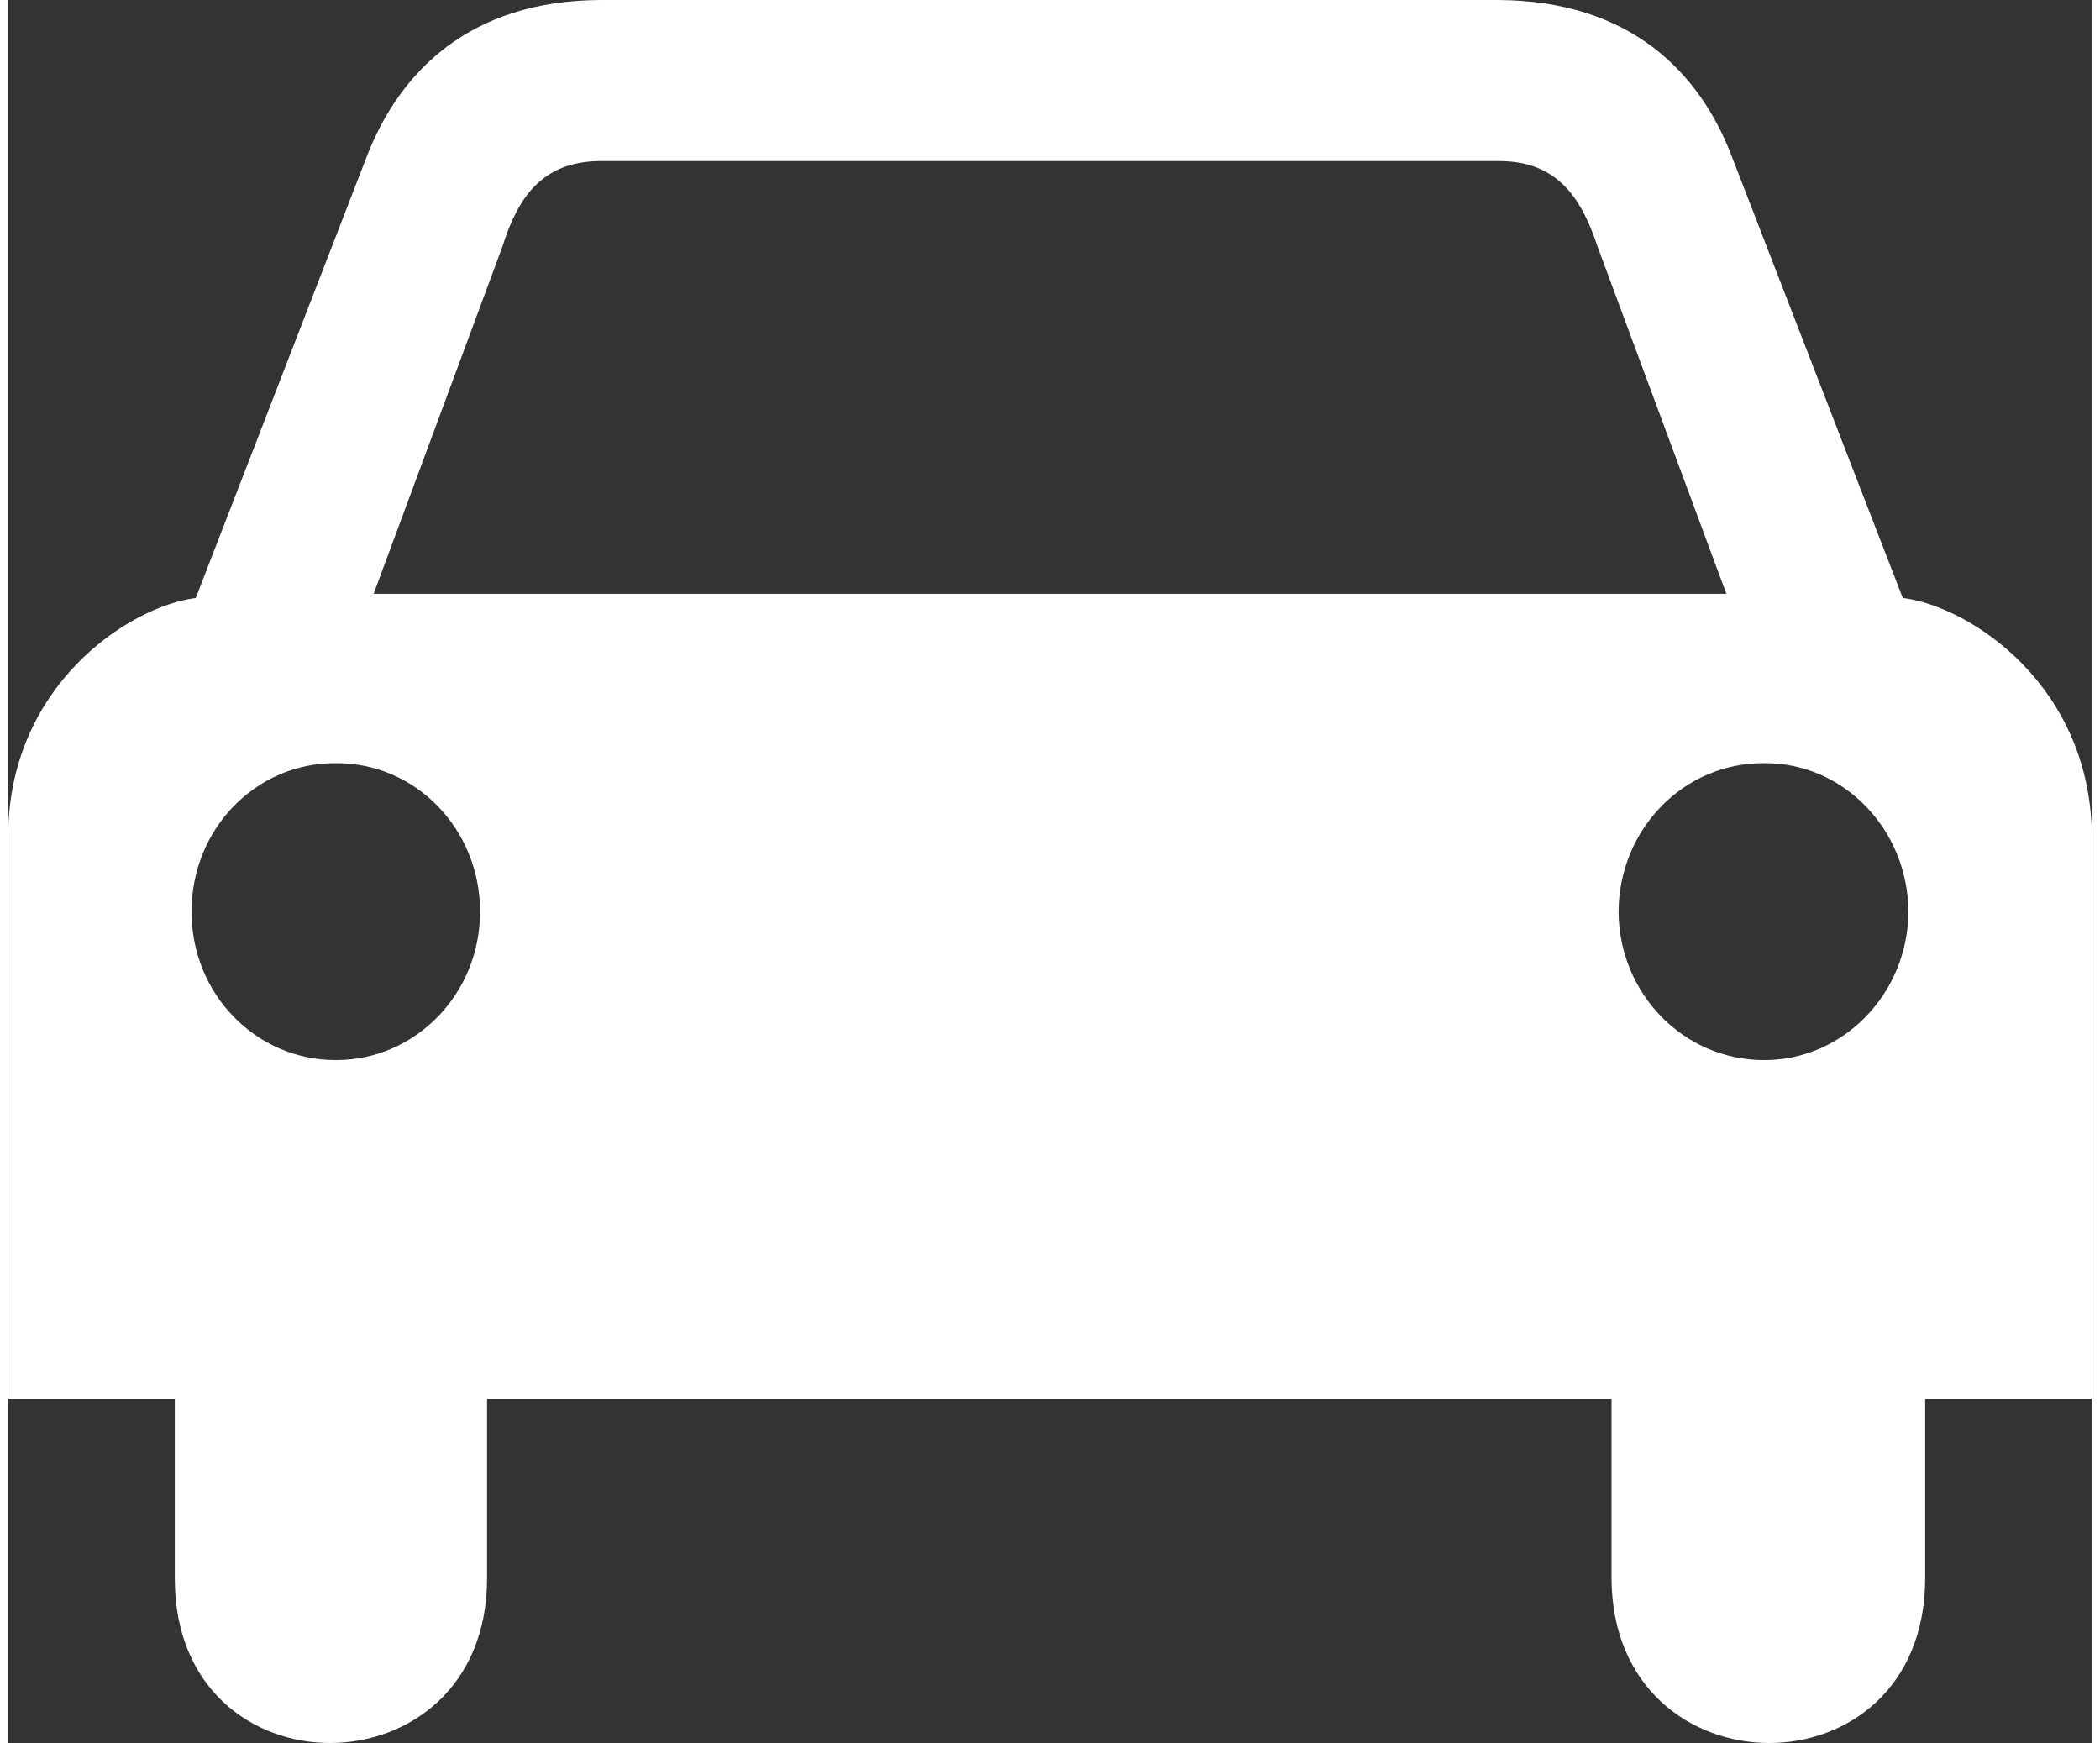 <?xml version="1.0" encoding="utf-8"?><!DOCTYPE svg PUBLIC "-//W3C//DTD SVG 1.0//EN" "http://www.w3.org/TR/2001/REC-SVG-20010904/DTD/svg10.dtd"><svg xmlns="http://www.w3.org/2000/svg" xmlns:xlink="http://www.w3.org/1999/xlink" version="1.0" x="0px" y="0px" viewBox="0 0 100 83.648" enable-background="new 0 0 100 83.648" xml:space="preserve" aria-hidden="true" width="100px" height="83px" style="fill:url(#CerosGradient_idfefd1fe54);"><rect x="0" y="0" width="100" height="83.648" fill="#333333" stroke="none"/><defs><linearGradient class="cerosgradient" data-cerosgradient="true" id="CerosGradient_idfefd1fe54" gradientUnits="userSpaceOnUse" x1="50%" y1="100%" x2="50%" y2="0%"><stop offset="0%" stop-color="#FFFFFF"/><stop offset="100%" stop-color="#FFFFFF"/></linearGradient><linearGradient/></defs><path d="M15.727,43.753" style="fill:url(#CerosGradient_idfefd1fe54);"/><path d="M90.925,28.696L82.728,7.529C81.195,3.477,77.845,0.029,71.505,0h-11.56H40.188H28.427  c-6.311,0.029-9.661,3.477-11.222,7.529L9.006,28.696C5.751,29.116-0.01,32.941,0,40.187v26.951h7.999v8.603  c-0.02,10.606,14.989,10.48,14.985,0v-8.603H50h26.948v8.603c0.033,10.48,15.042,10.606,15.052,0v-8.603h8V40.187  C99.975,32.941,94.21,29.116,90.925,28.696z M15.727,50.874c-3.834,0.011-6.938-3.187-6.922-7.12  c-0.016-3.96,3.088-7.161,6.922-7.128c3.822-0.033,6.926,3.168,6.921,7.128C22.653,47.687,19.548,50.884,15.727,50.874z M50,28.497  h-0.067H17.541l6.182-16.668c0.746-2.366,1.904-4.059,4.639-4.1h21.571H50H71.64c2.693,0.041,3.854,1.733,4.636,4.1l6.183,16.668H50  z M84.274,50.874c-3.861,0.011-6.967-3.187-6.988-7.12c0.021-3.96,3.127-7.161,6.988-7.128c3.795-0.033,6.898,3.168,6.922,7.128  C91.172,47.687,88.069,50.884,84.274,50.874z" style="fill:url(#CerosGradient_idfefd1fe54);"/><path d="M84.274,43.753" style="fill:url(#CerosGradient_idfefd1fe54);"/></svg>